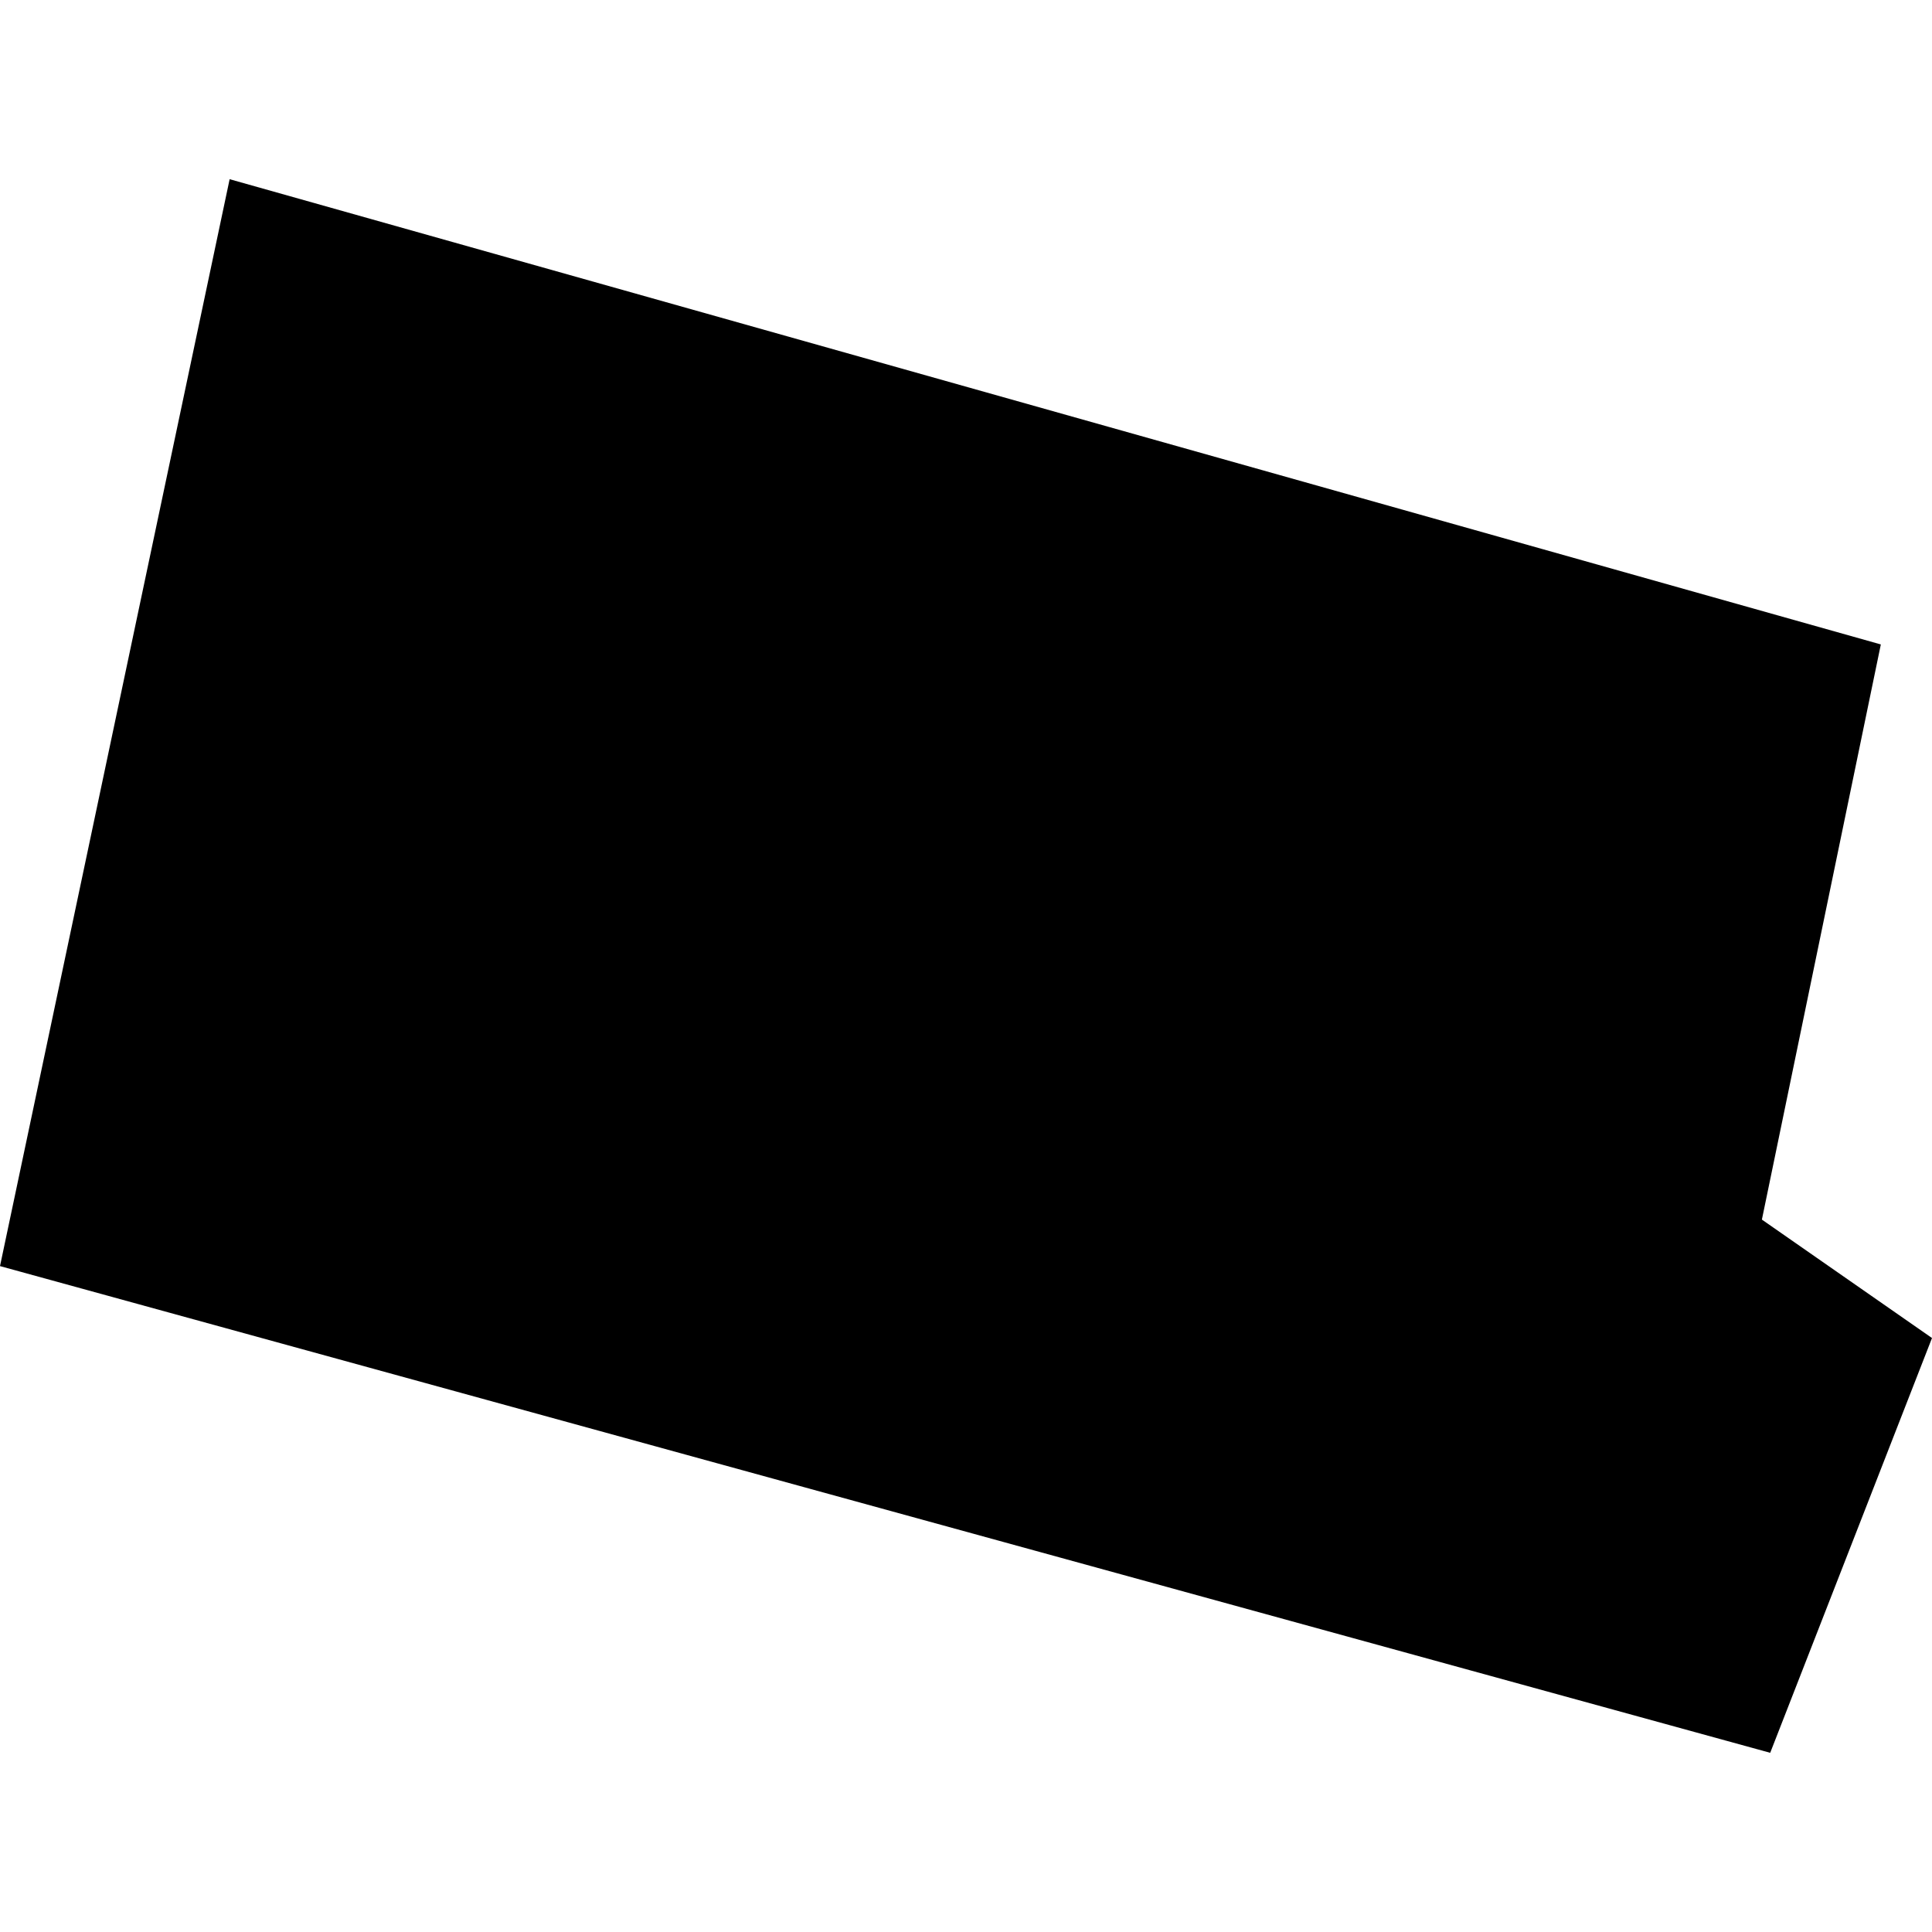<?xml version="1.0" encoding="utf-8" standalone="no"?>
<!DOCTYPE svg PUBLIC "-//W3C//DTD SVG 1.1//EN"
  "http://www.w3.org/Graphics/SVG/1.1/DTD/svg11.dtd">
<!-- Created with matplotlib (https://matplotlib.org/) -->
<svg height="288pt" version="1.1" viewBox="0 0 288 288" width="288pt" xmlns="http://www.w3.org/2000/svg" xmlns:xlink="http://www.w3.org/1999/xlink">
 <defs>
  <style type="text/css">
*{stroke-linecap:butt;stroke-linejoin:round;}
  </style>
 </defs>
 <g id="figure_1">
  <g id="patch_1">
   <path d="M 0 288 
L 288 288 
L 288 0 
L 0 0 
z
" style="fill:none;opacity:0;"/>
  </g>
  <g id="axes_1">
   <g id="PatchCollection_1">
    <path clip-path="url(#pfb12f64446)" d="M 263.881 261.287 
L 288 199.458 
L 262.642 181.803 
L 280.372 96.065 
L 34.231 26.713 
L -0 188.736 
L 263.881 261.287 
"/>
   </g>
  </g>
 </g>
 <defs>
  <clipPath id="pfb12f64446">
   <rect height="234.574" width="288" x="0" y="26.713"/>
  </clipPath>
 </defs>
</svg>
